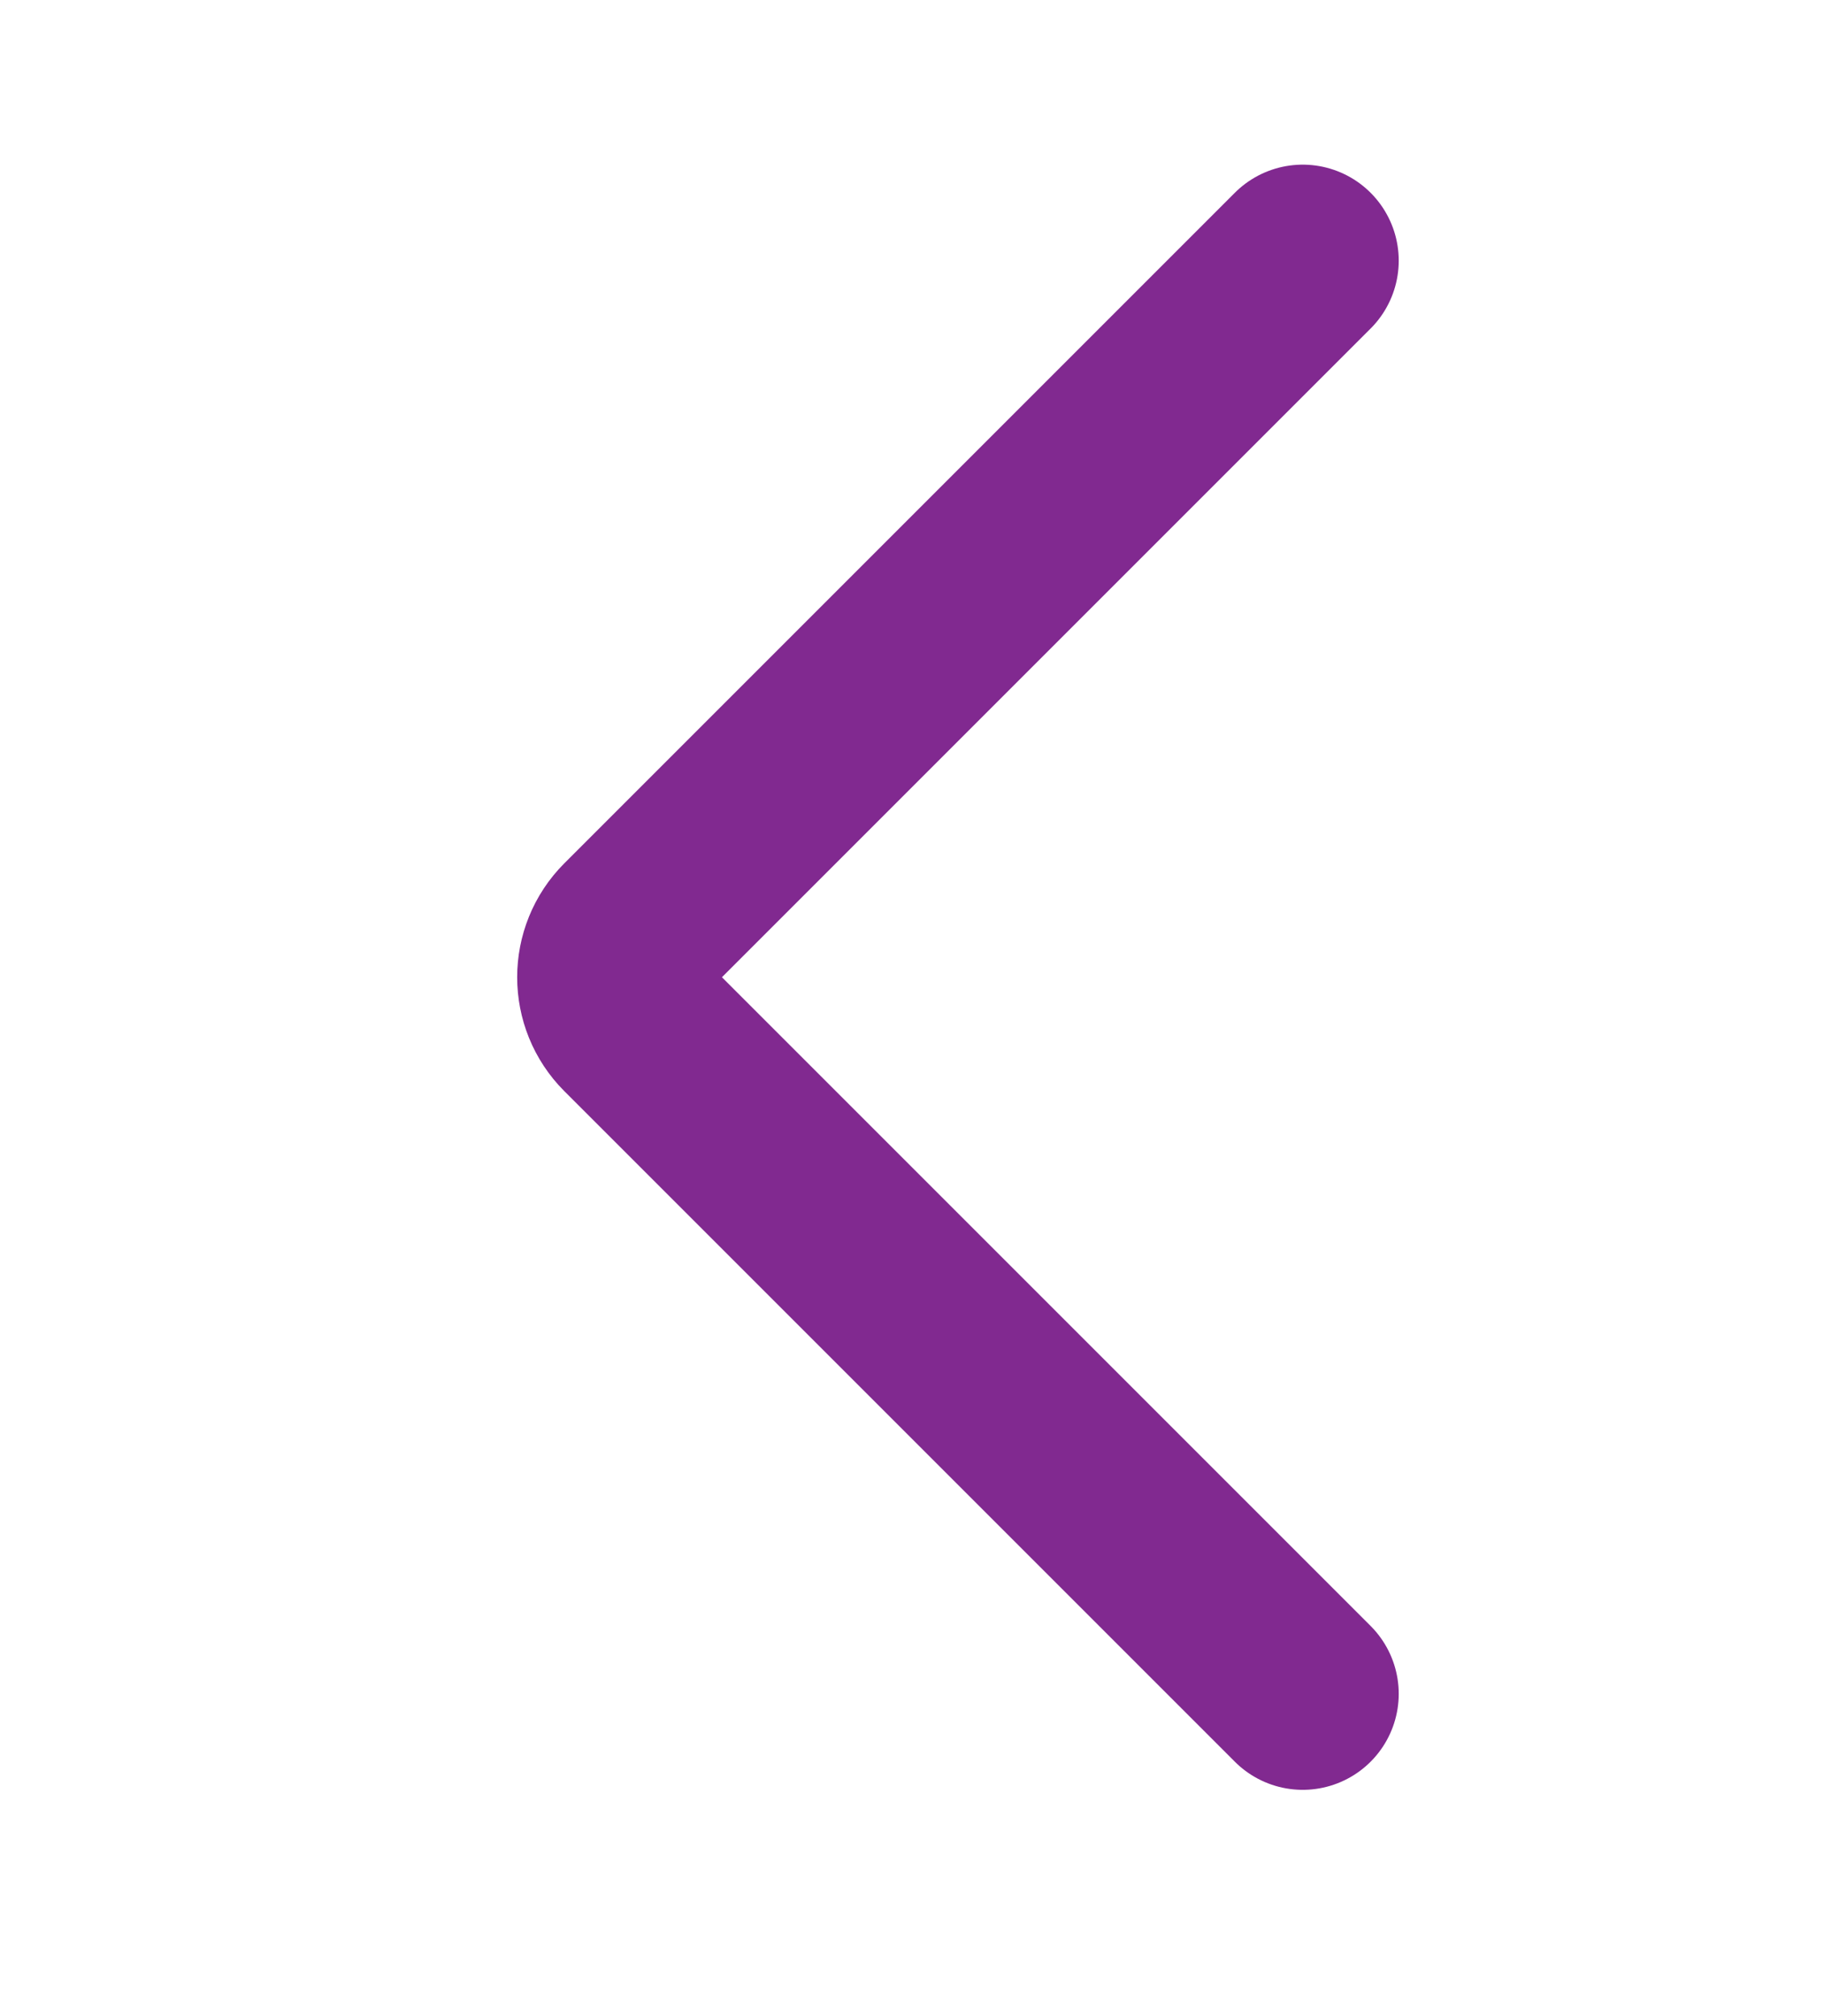 <svg width="19" height="21" viewBox="0 0 19 21" fill="none" xmlns="http://www.w3.org/2000/svg">
<path d="M13.57 2.715L6.586 9.699C6.321 9.964 6.321 10.394 6.586 10.659L13.57 17.643" stroke="#812990" stroke-width="2" stroke-linecap="round"/>
</svg>
